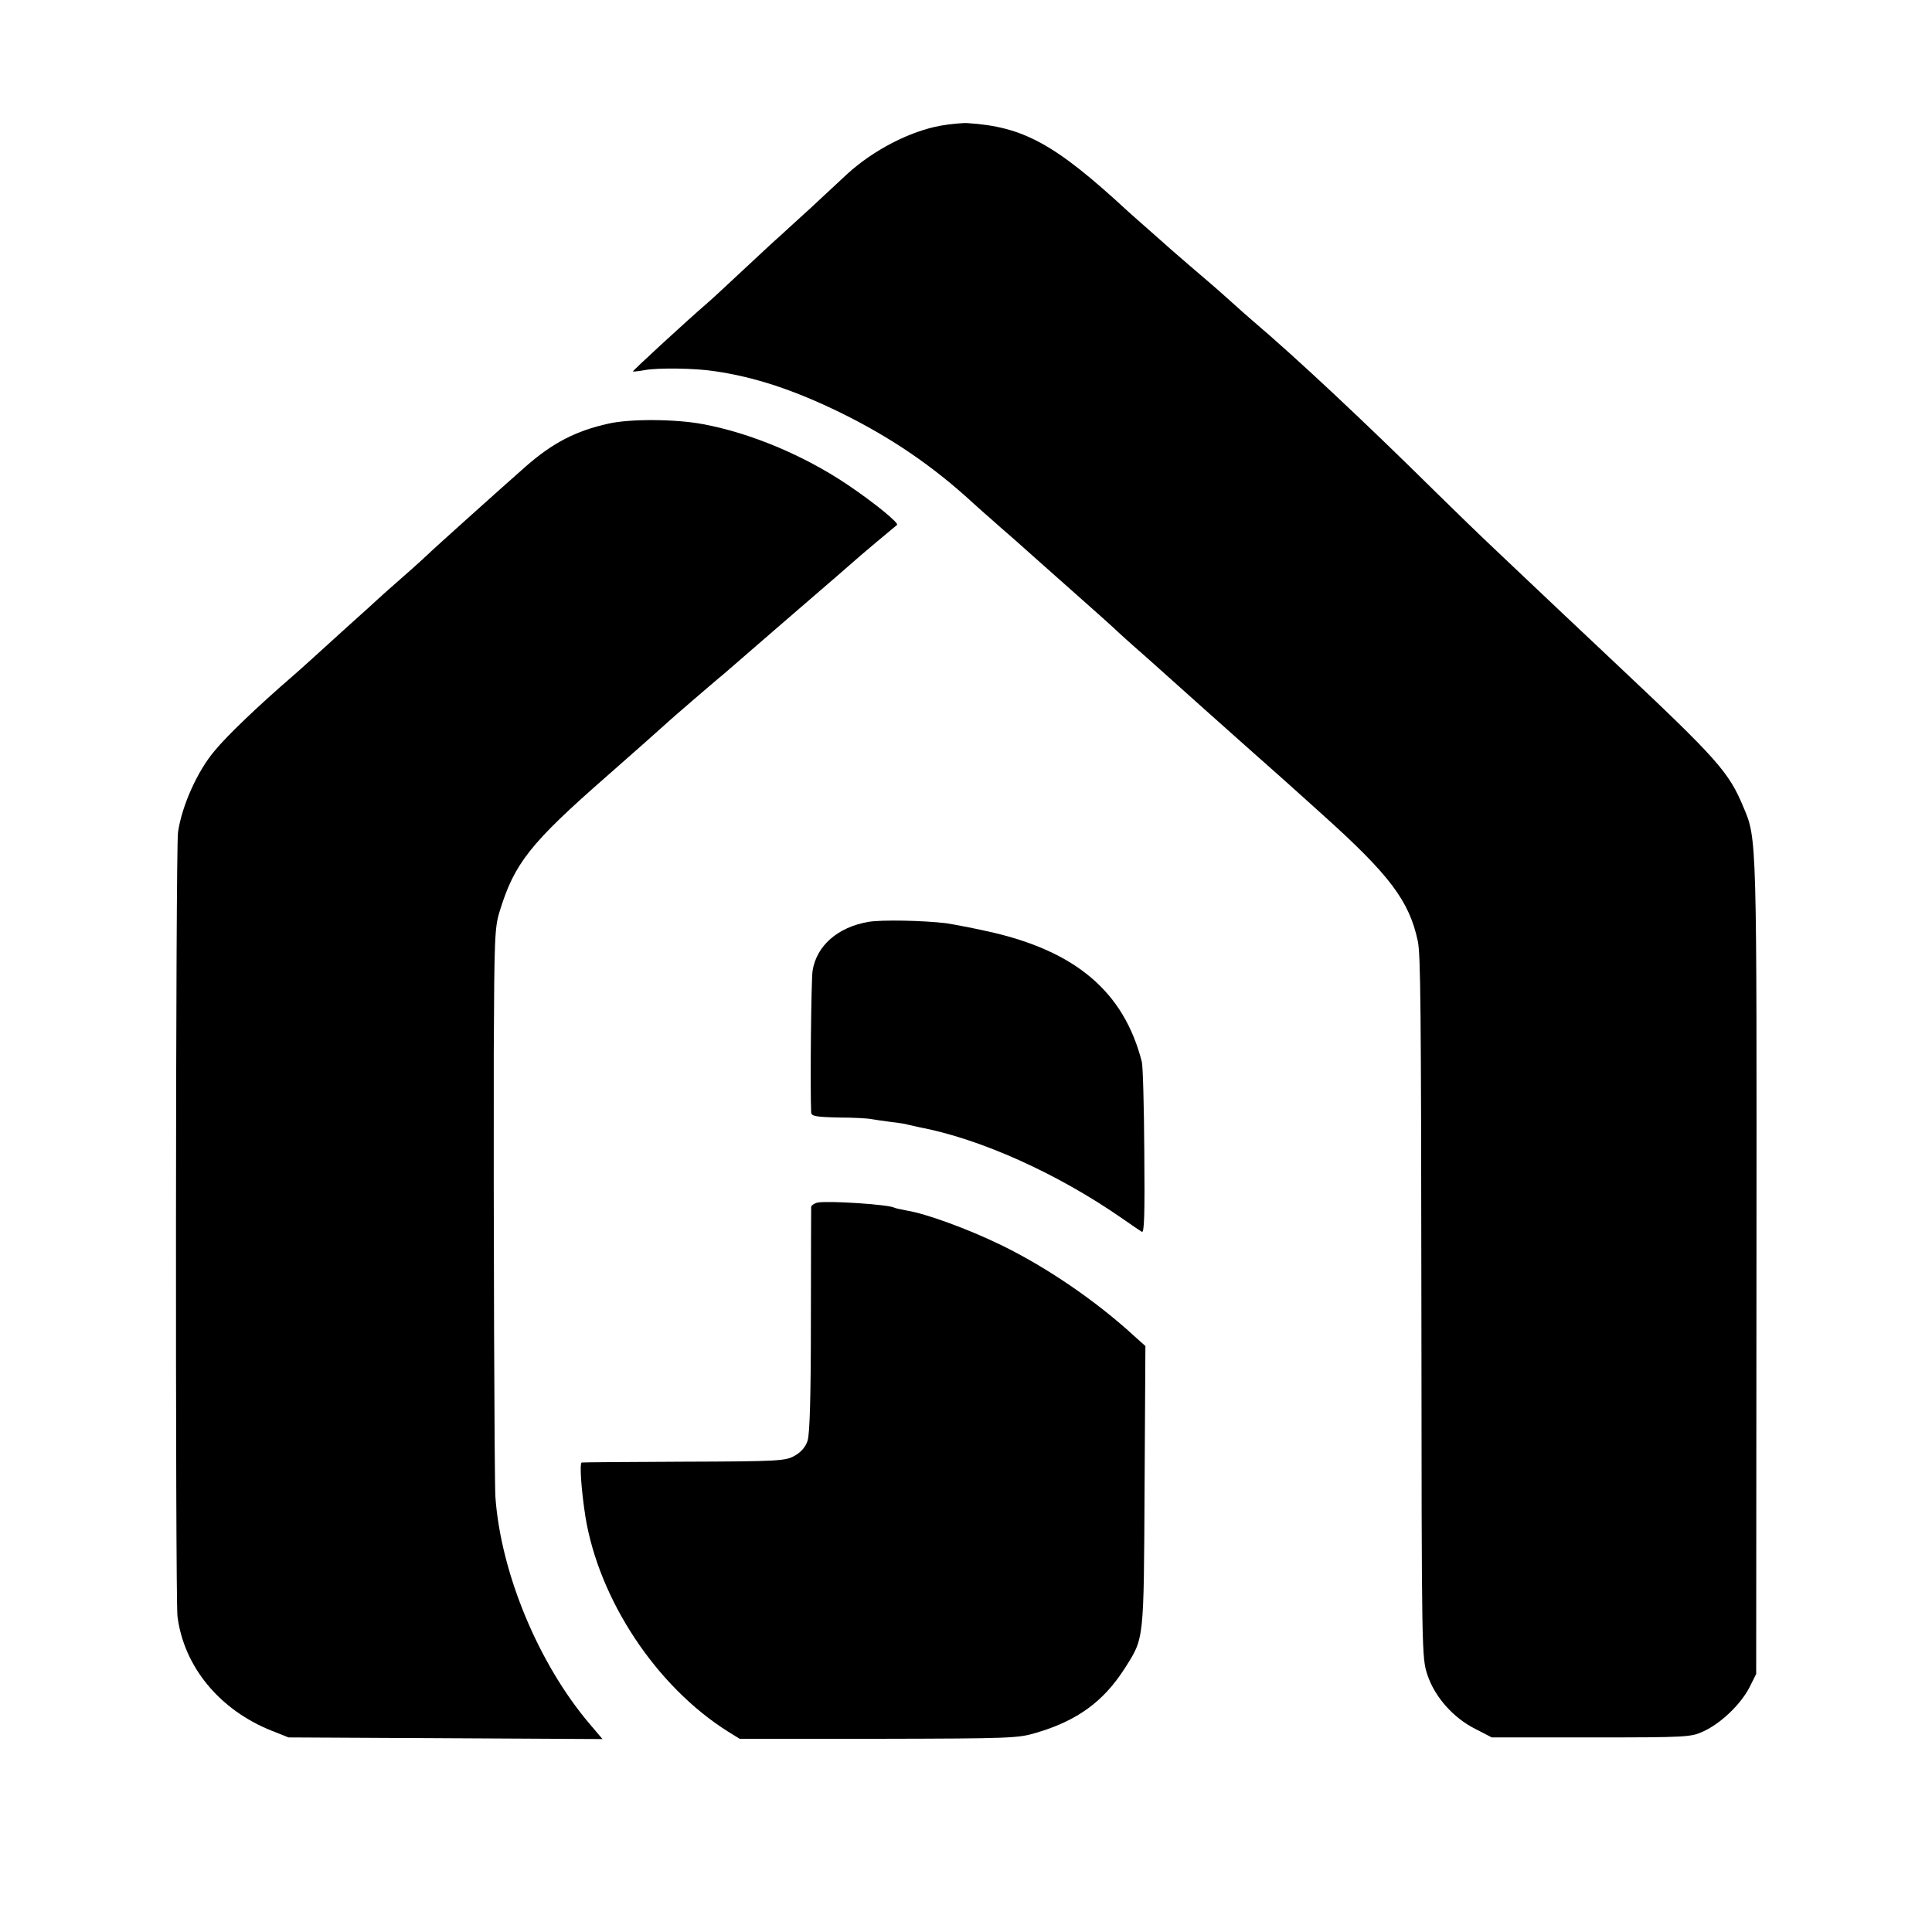 <?xml version="1.0" standalone="no"?>
<!DOCTYPE svg PUBLIC "-//W3C//DTD SVG 20010904//EN"
 "http://www.w3.org/TR/2001/REC-SVG-20010904/DTD/svg10.dtd">
<svg version="1.0" xmlns="http://www.w3.org/2000/svg"
 width="700pt" height="700pt" viewBox="0 0 700 700"
 preserveAspectRatio="xMidYMid meet">
<g transform="translate(0,700) scale(0.1,-0.1)"
fill="#000000" stroke="none">
<path d="M3410 6545 c-113 -20 -246 -89 -341 -176 -20 -19 -79 -73 -130 -121
-52 -47 -104 -95 -115 -105 -12 -10 -70 -64 -130 -120 -60 -56 -118 -110 -130
-120 -80 -69 -273 -247 -271 -249 1 -1 21 1 43 5 47 9 185 7 254 -4 145 -21
287 -68 455 -150 183 -90 333 -192 480 -327 22 -20 50 -45 63 -56 12 -11 53
-47 90 -79 37 -33 130 -116 207 -184 77 -68 152 -135 166 -149 15 -14 42 -38
60 -54 19 -16 54 -48 79 -70 127 -114 228 -204 355 -317 77 -68 142 -126 145
-129 3 -3 48 -43 100 -90 245 -220 316 -314 347 -460 10 -49 12 -222 13 -1350
1 -1242 1 -1245 22 -1309 27 -80 94 -156 175 -196 l58 -30 360 0 c348 0 362 1
407 22 63 29 134 97 166 158 l25 50 1 1470 c1 1567 2 1555 -47 1670 -53 128
-93 173 -467 525 -20 19 -106 100 -191 180 -84 80 -194 183 -243 230 -50 47
-145 139 -212 205 -254 251 -504 486 -669 626 -22 19 -49 43 -61 54 -32 29
-70 63 -149 130 -38 33 -75 65 -81 70 -6 6 -42 37 -79 70 -38 33 -73 65 -79
70 -264 244 -378 306 -581 319 -16 1 -59 -3 -95 -9z"/>
<path d="M2204 5465 c-117 -26 -201 -69 -299 -155 -83 -73 -346 -309 -355
-319 -3 -3 -43 -40 -90 -81 -47 -41 -87 -77 -90 -80 -3 -3 -50 -46 -105 -95
-55 -50 -118 -107 -140 -127 -22 -20 -51 -46 -65 -58 -125 -108 -237 -215
-283 -271 -63 -75 -118 -199 -132 -294 -9 -61 -10 -2770 -2 -2841 23 -183 153
-340 342 -415 l60 -24 569 -3 569 -3 -45 53 c-186 218 -323 547 -343 823 -4
52 -7 1038 -6 1610 2 419 3 455 22 515 53 172 110 245 389 489 85 75 175 154
200 177 25 23 79 70 120 105 41 35 86 74 100 85 26 23 313 271 414 358 32 28
64 56 70 61 12 11 138 117 146 123 9 6 -84 82 -181 147 -158 106 -350 186
-521 218 -99 19 -266 20 -344 2z"/>
<path d="M3147 3660 c-112 -19 -189 -87 -203 -178 -5 -36 -9 -426 -5 -513 1
-13 17 -16 99 -18 53 0 108 -3 121 -6 12 -2 44 -7 69 -10 26 -3 54 -7 62 -10
8 -2 26 -6 40 -9 222 -42 500 -167 735 -330 33 -23 65 -45 72 -49 9 -6 11 61
9 290 -1 164 -5 311 -9 326 -65 254 -240 402 -556 472 -58 13 -127 26 -153 30
-84 10 -232 13 -281 5z"/>
<path d="M2963 2643 c-13 -3 -23 -10 -24 -16 0 -7 -1 -192 -1 -412 0 -270 -4
-411 -12 -435 -7 -22 -23 -41 -46 -54 -33 -19 -53 -21 -400 -22 -201 -1 -368
-2 -372 -3 -9 -1 -2 -99 13 -196 49 -301 257 -616 517 -779 l42 -26 503 0
c480 1 506 2 572 22 149 44 243 113 320 233 71 112 69 94 72 659 l3 509 -38
34 c-140 129 -320 252 -487 333 -122 59 -271 113 -340 124 -20 4 -40 8 -44 10
-19 12 -237 26 -278 19z"/>
</g>
</svg>
